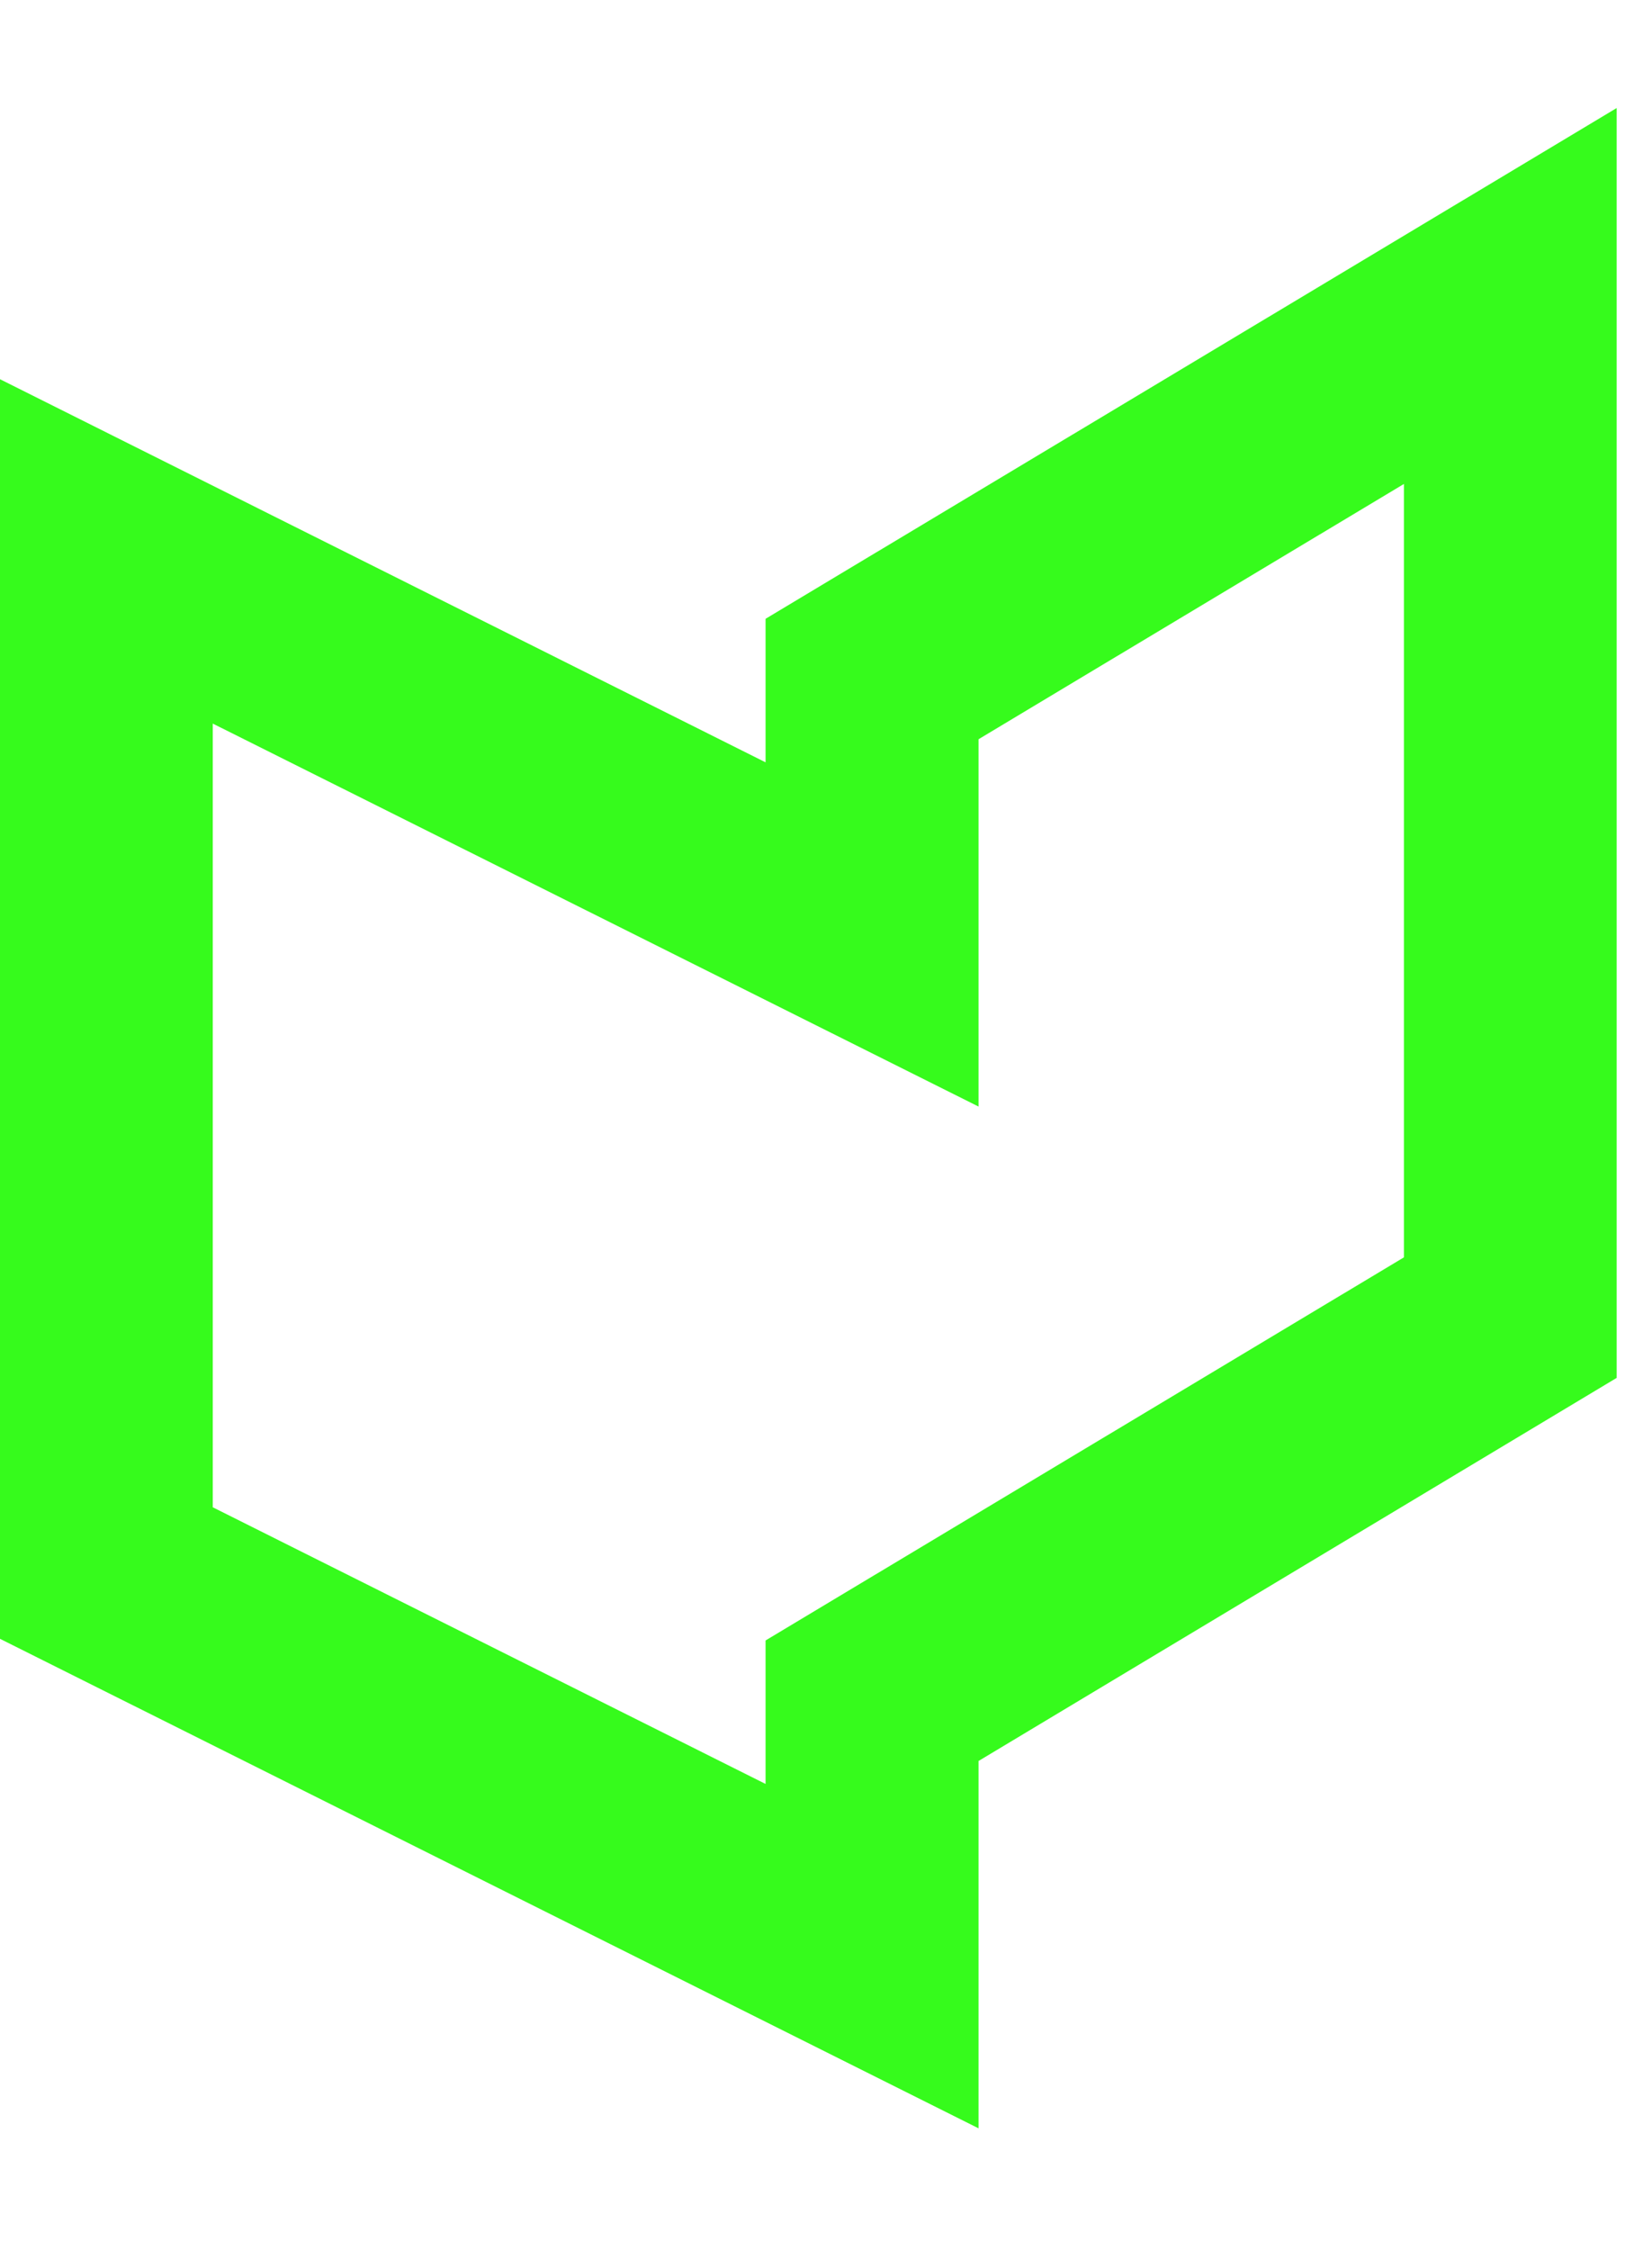 <svg width="36" height="49" viewBox="0 0 36 49" fill="none" xmlns="http://www.w3.org/2000/svg">
<g clip-path="url(#clip0_2022_266)">
<path d="M21.324 46.353L0 35.692V8.259L16.683 16.603V13.477L35.23 2.353V30.009L21.324 38.353V46.353ZM4.636 32.827L16.683 38.853V35.728L30.594 27.384V10.54L21.324 16.1V24.1L4.636 15.759V32.827Z" fill="#36FB1C"/>
</g>
<defs>
<clipPath id="clip0_2022_266">
<rect width="35.23" height="48.706" fill="white"/>
</clipPath>
</defs>
</svg>
